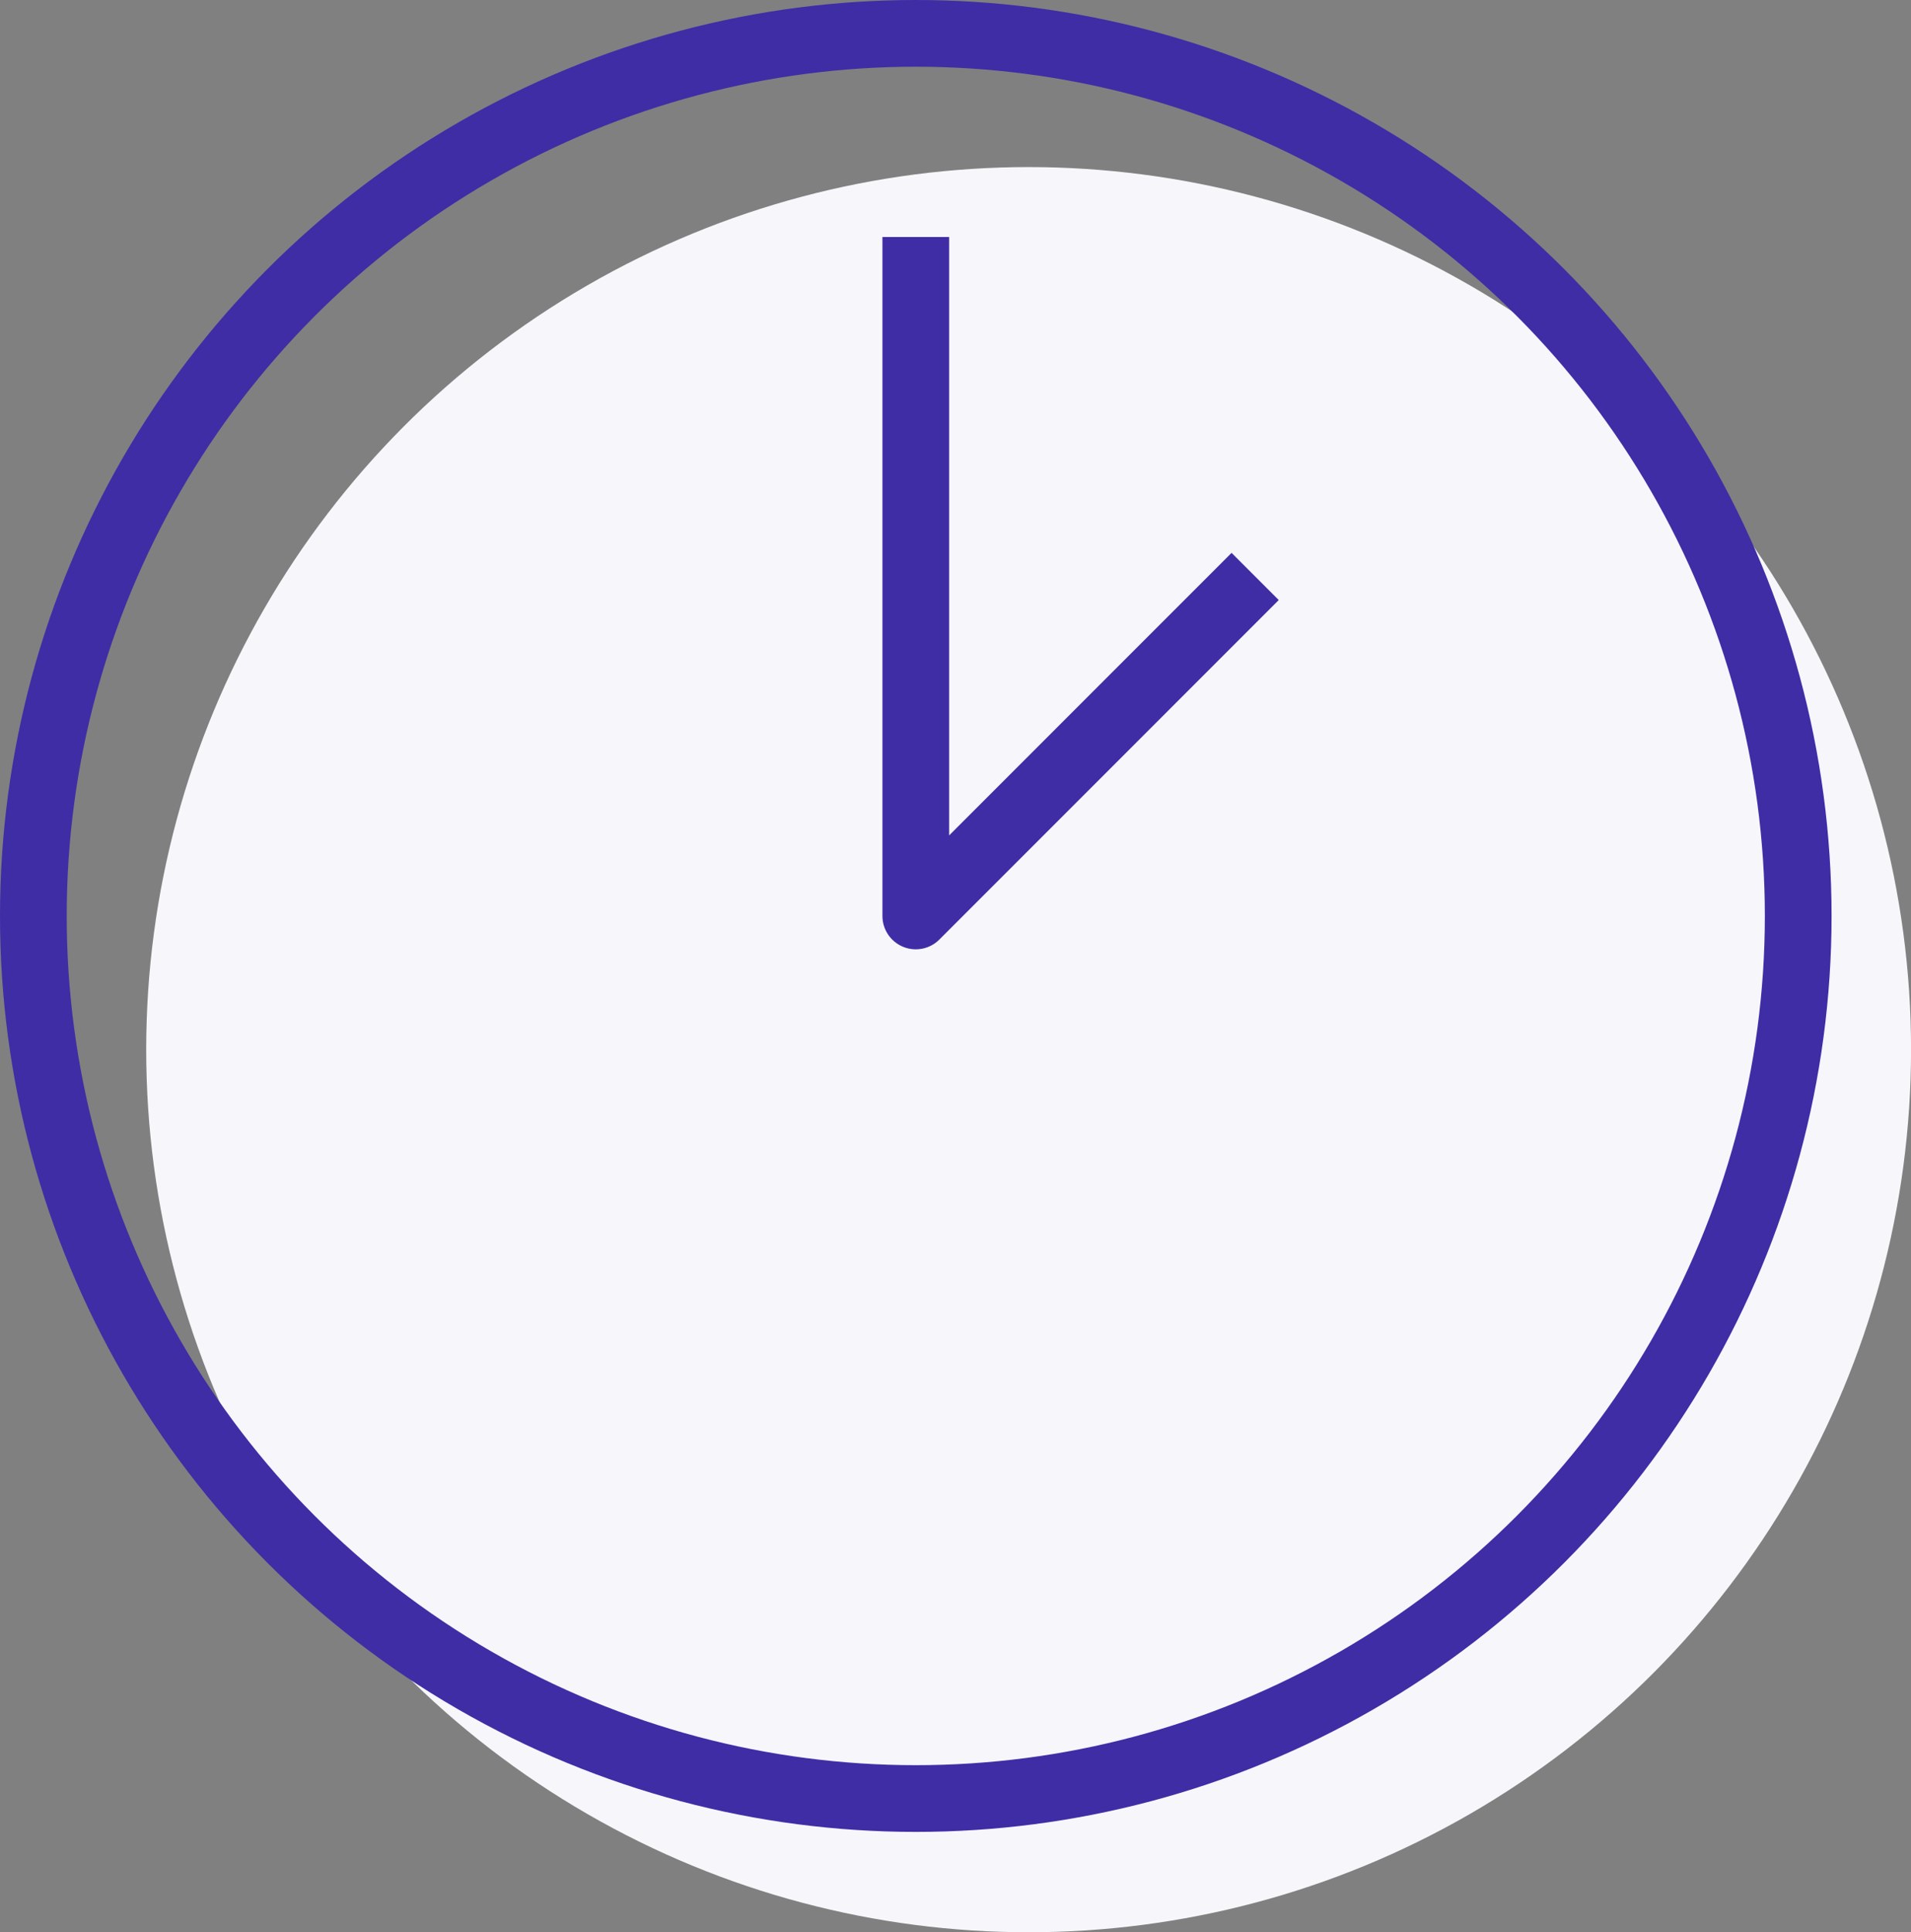 <?xml version="1.0" encoding="UTF-8"?><svg xmlns="http://www.w3.org/2000/svg" viewBox="0 0 343.77 347.52"><rect x="0" y="0" width="343.77" height="347.52" fill="#808080" stroke="none"/><defs><style>.d{stroke-miterlimit:10;}.d,.e{fill:none;stroke:#3e2da5;stroke-width:12px;}.f{fill:#f6f6fb;}.e{stroke-linejoin:round;}</style></defs><g id="a"/><g id="b"><g id="c"><g><circle class="f" cx="185.04" cy="188.79" r="158.74"/><polyline class="f" points="178.04 59.68 178.04 181.79 239.09 120.73"/></g><g><circle class="d" cx="164.74" cy="164.74" r="158.74"/><polyline class="e" points="164.74 42.63 164.74 164.74 225.79 103.68"/></g></g></g></svg>